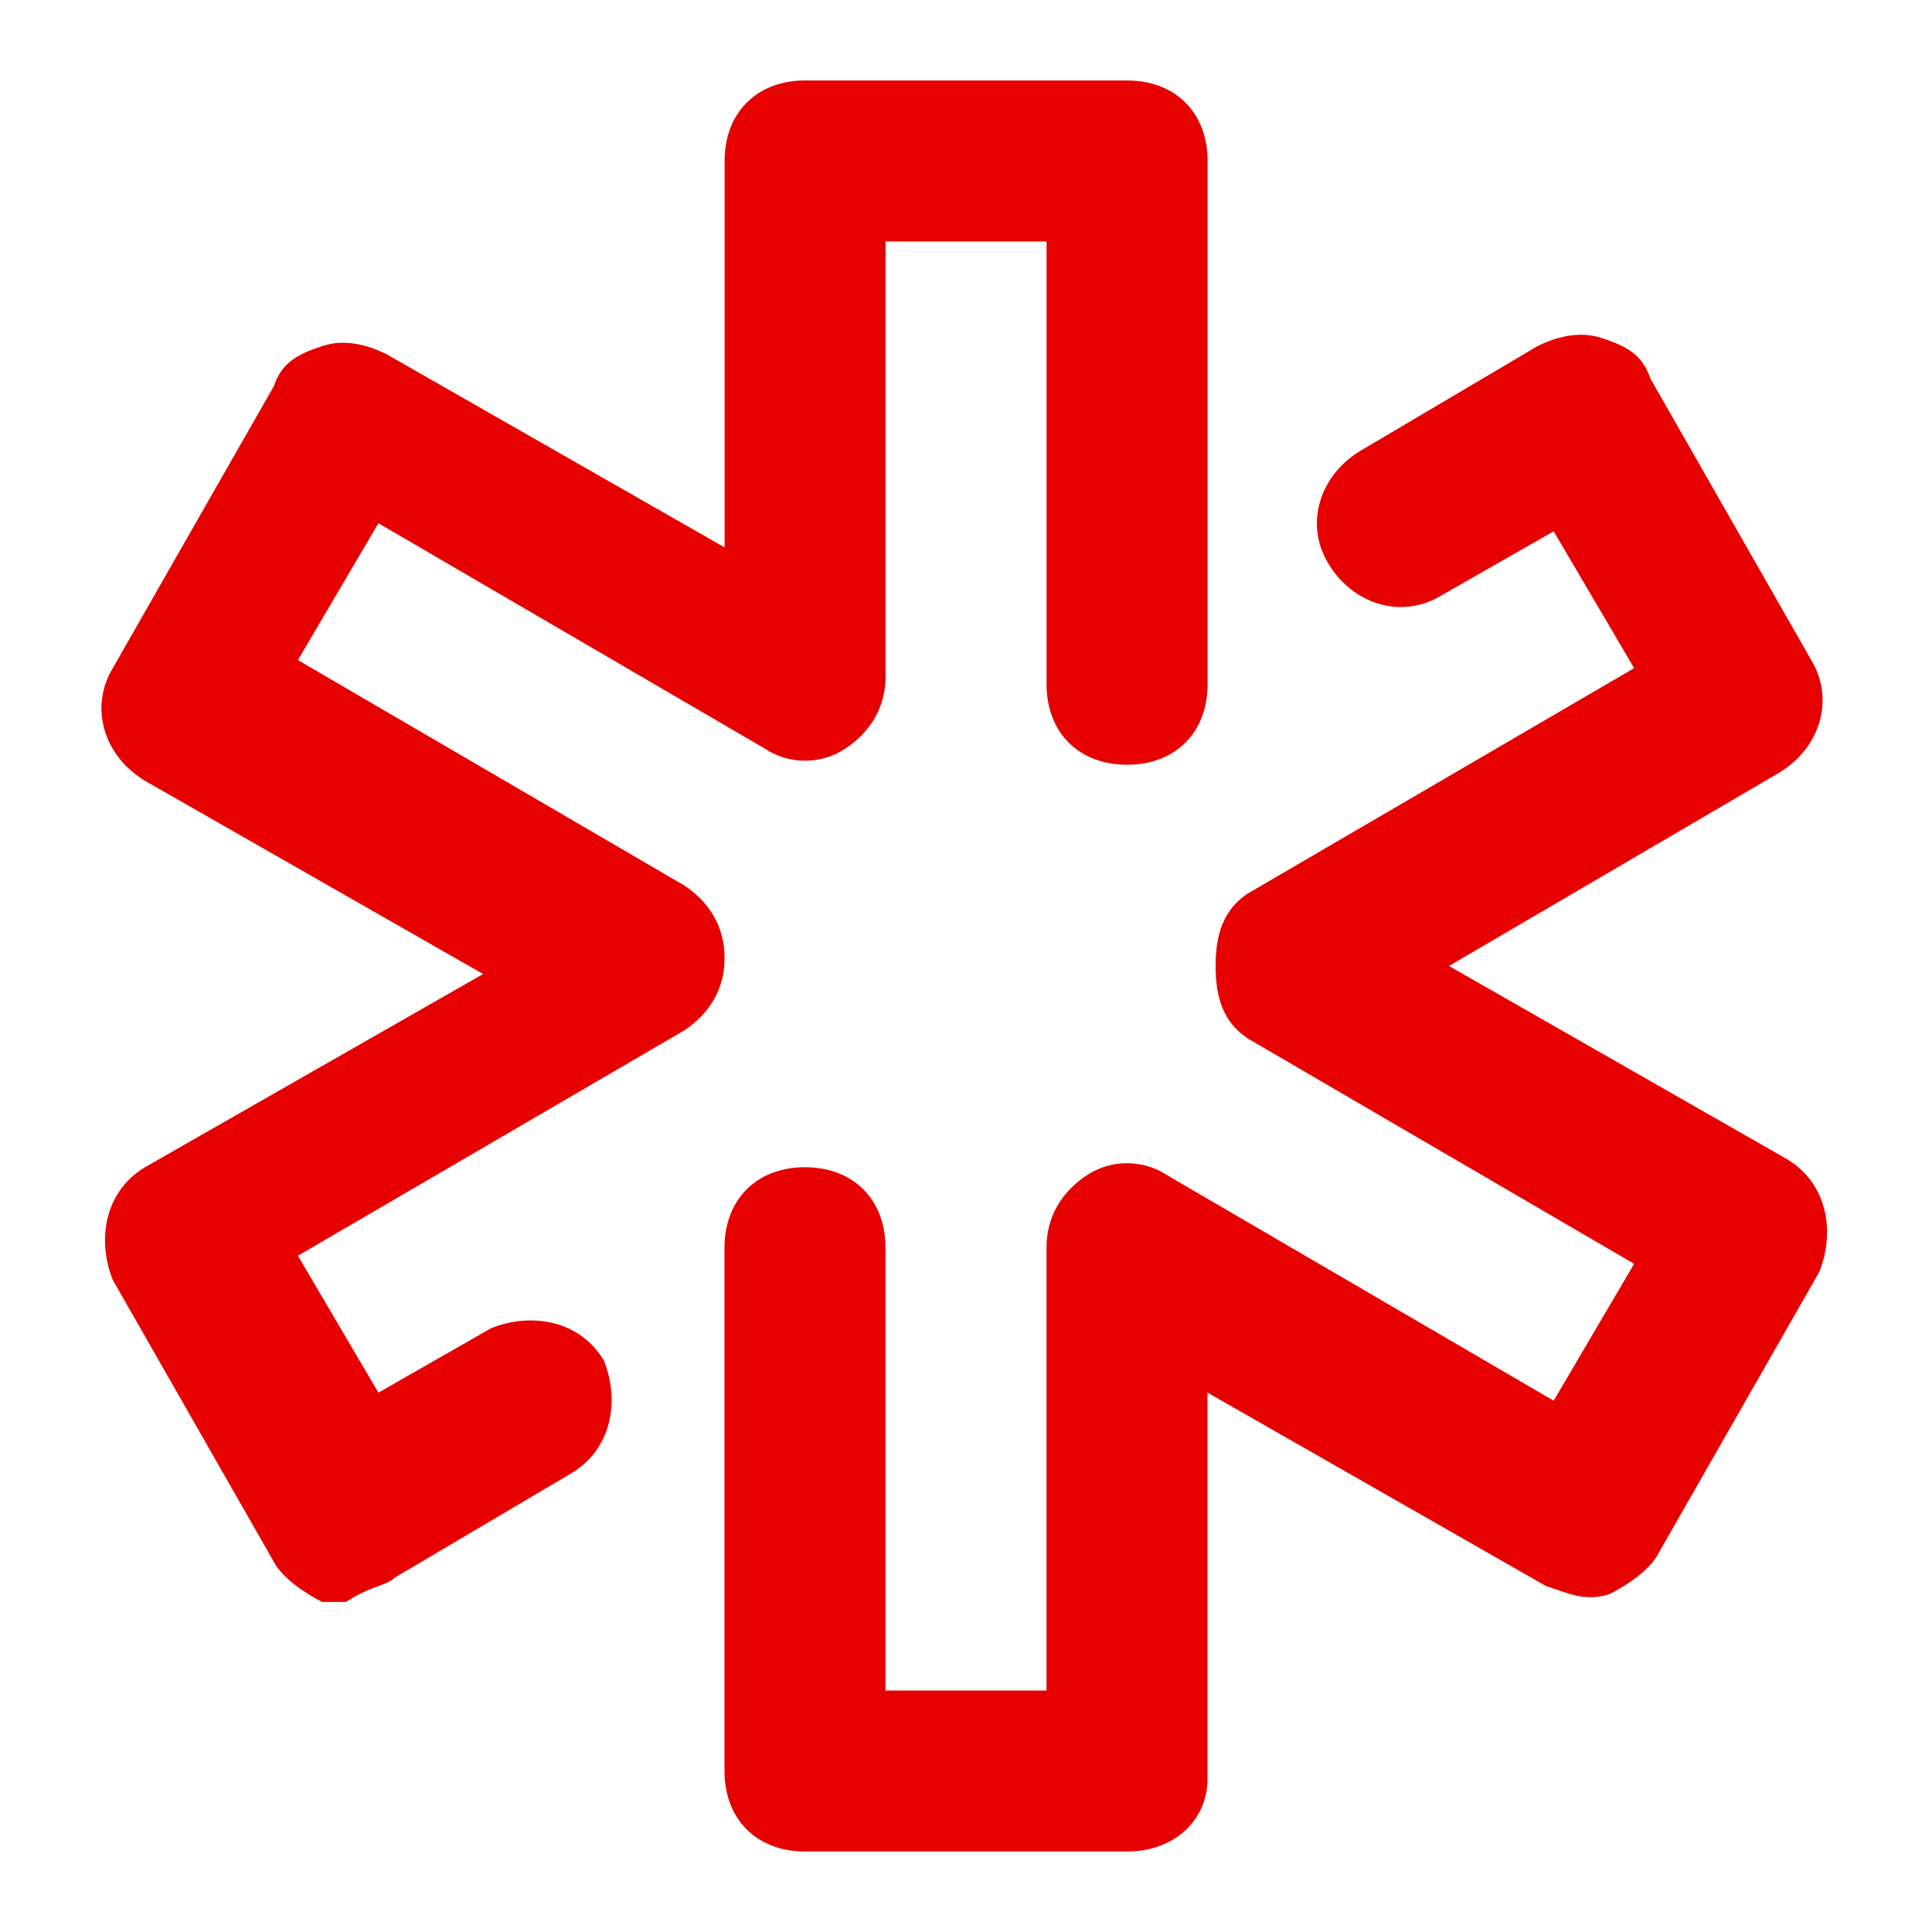 <svg width="40" height="40" viewBox="0 0 40 40" fill="none" xmlns="http://www.w3.org/2000/svg">
<path d="M23.333 38.333H16.667C15.667 38.333 15 37.666 15 36.666V25.833C15 24.833 15.667 24.166 16.667 24.166C17.667 24.166 18.333 24.833 18.333 25.833V35H21.667V25.833C21.667 25.166 22 24.666 22.5 24.333C23 24 23.667 24 24.167 24.333L32.167 29L33.833 26.166L25.833 21.5C25.333 21.166 25.168 20.666 25.168 19.999C25.168 19.333 25.333 18.833 25.833 18.5L33.833 13.833L32.167 11L29.834 12.333C29 12.833 28 12.5 27.5 11.666C27 10.833 27.333 9.833 28.167 9.333L31.833 7.166C32.167 7 32.667 6.833 33.167 7C33.667 7.166 34 7.333 34.167 7.833L37.5 13.666C38 14.5 37.667 15.5 36.833 16L30 20L37 24C37.833 24.5 38 25.5 37.667 26.333L34.333 32.166C34.167 32.5 33.667 32.833 33.333 33C32.833 33.166 32.5 33 32 32.833L25 28.833V36.833C25 37.666 24.333 38.333 23.333 38.333ZM8.168 32.666L11.835 30.499C12.668 29.999 12.835 28.999 12.502 28.166C12.002 27.333 11.002 27.166 10.168 27.499L7.835 28.833L6.168 25.999L14.168 21.333C14.668 20.999 15.002 20.499 15.002 19.833C15.002 19.166 14.668 18.666 14.168 18.333L6.168 13.666L7.835 10.833L15.835 15.499C16.335 15.833 17.002 15.833 17.502 15.499C18.002 15.166 18.335 14.666 18.335 13.999V4.999H21.668V14.166C21.668 15.166 22.335 15.833 23.335 15.833C24.335 15.833 25.002 15.166 25.002 14.166V3.333C25.002 2.333 24.335 1.666 23.335 1.666H16.668C15.668 1.666 15.002 2.333 15.002 3.333V11.333L8.002 7.333C7.668 7.166 7.168 6.999 6.668 7.166C6.168 7.333 5.835 7.499 5.668 7.999L2.335 13.833C1.835 14.666 2.168 15.666 3.002 16.166L10.002 20.166L3.002 24.166C2.168 24.666 2.002 25.666 2.335 26.499L5.668 32.333C5.835 32.666 6.335 32.999 6.668 33.166C6.835 33.166 7.002 33.166 7.168 33.166C7.668 32.833 8.002 32.833 8.168 32.666Z" fill="#E60000"/>
</svg>
